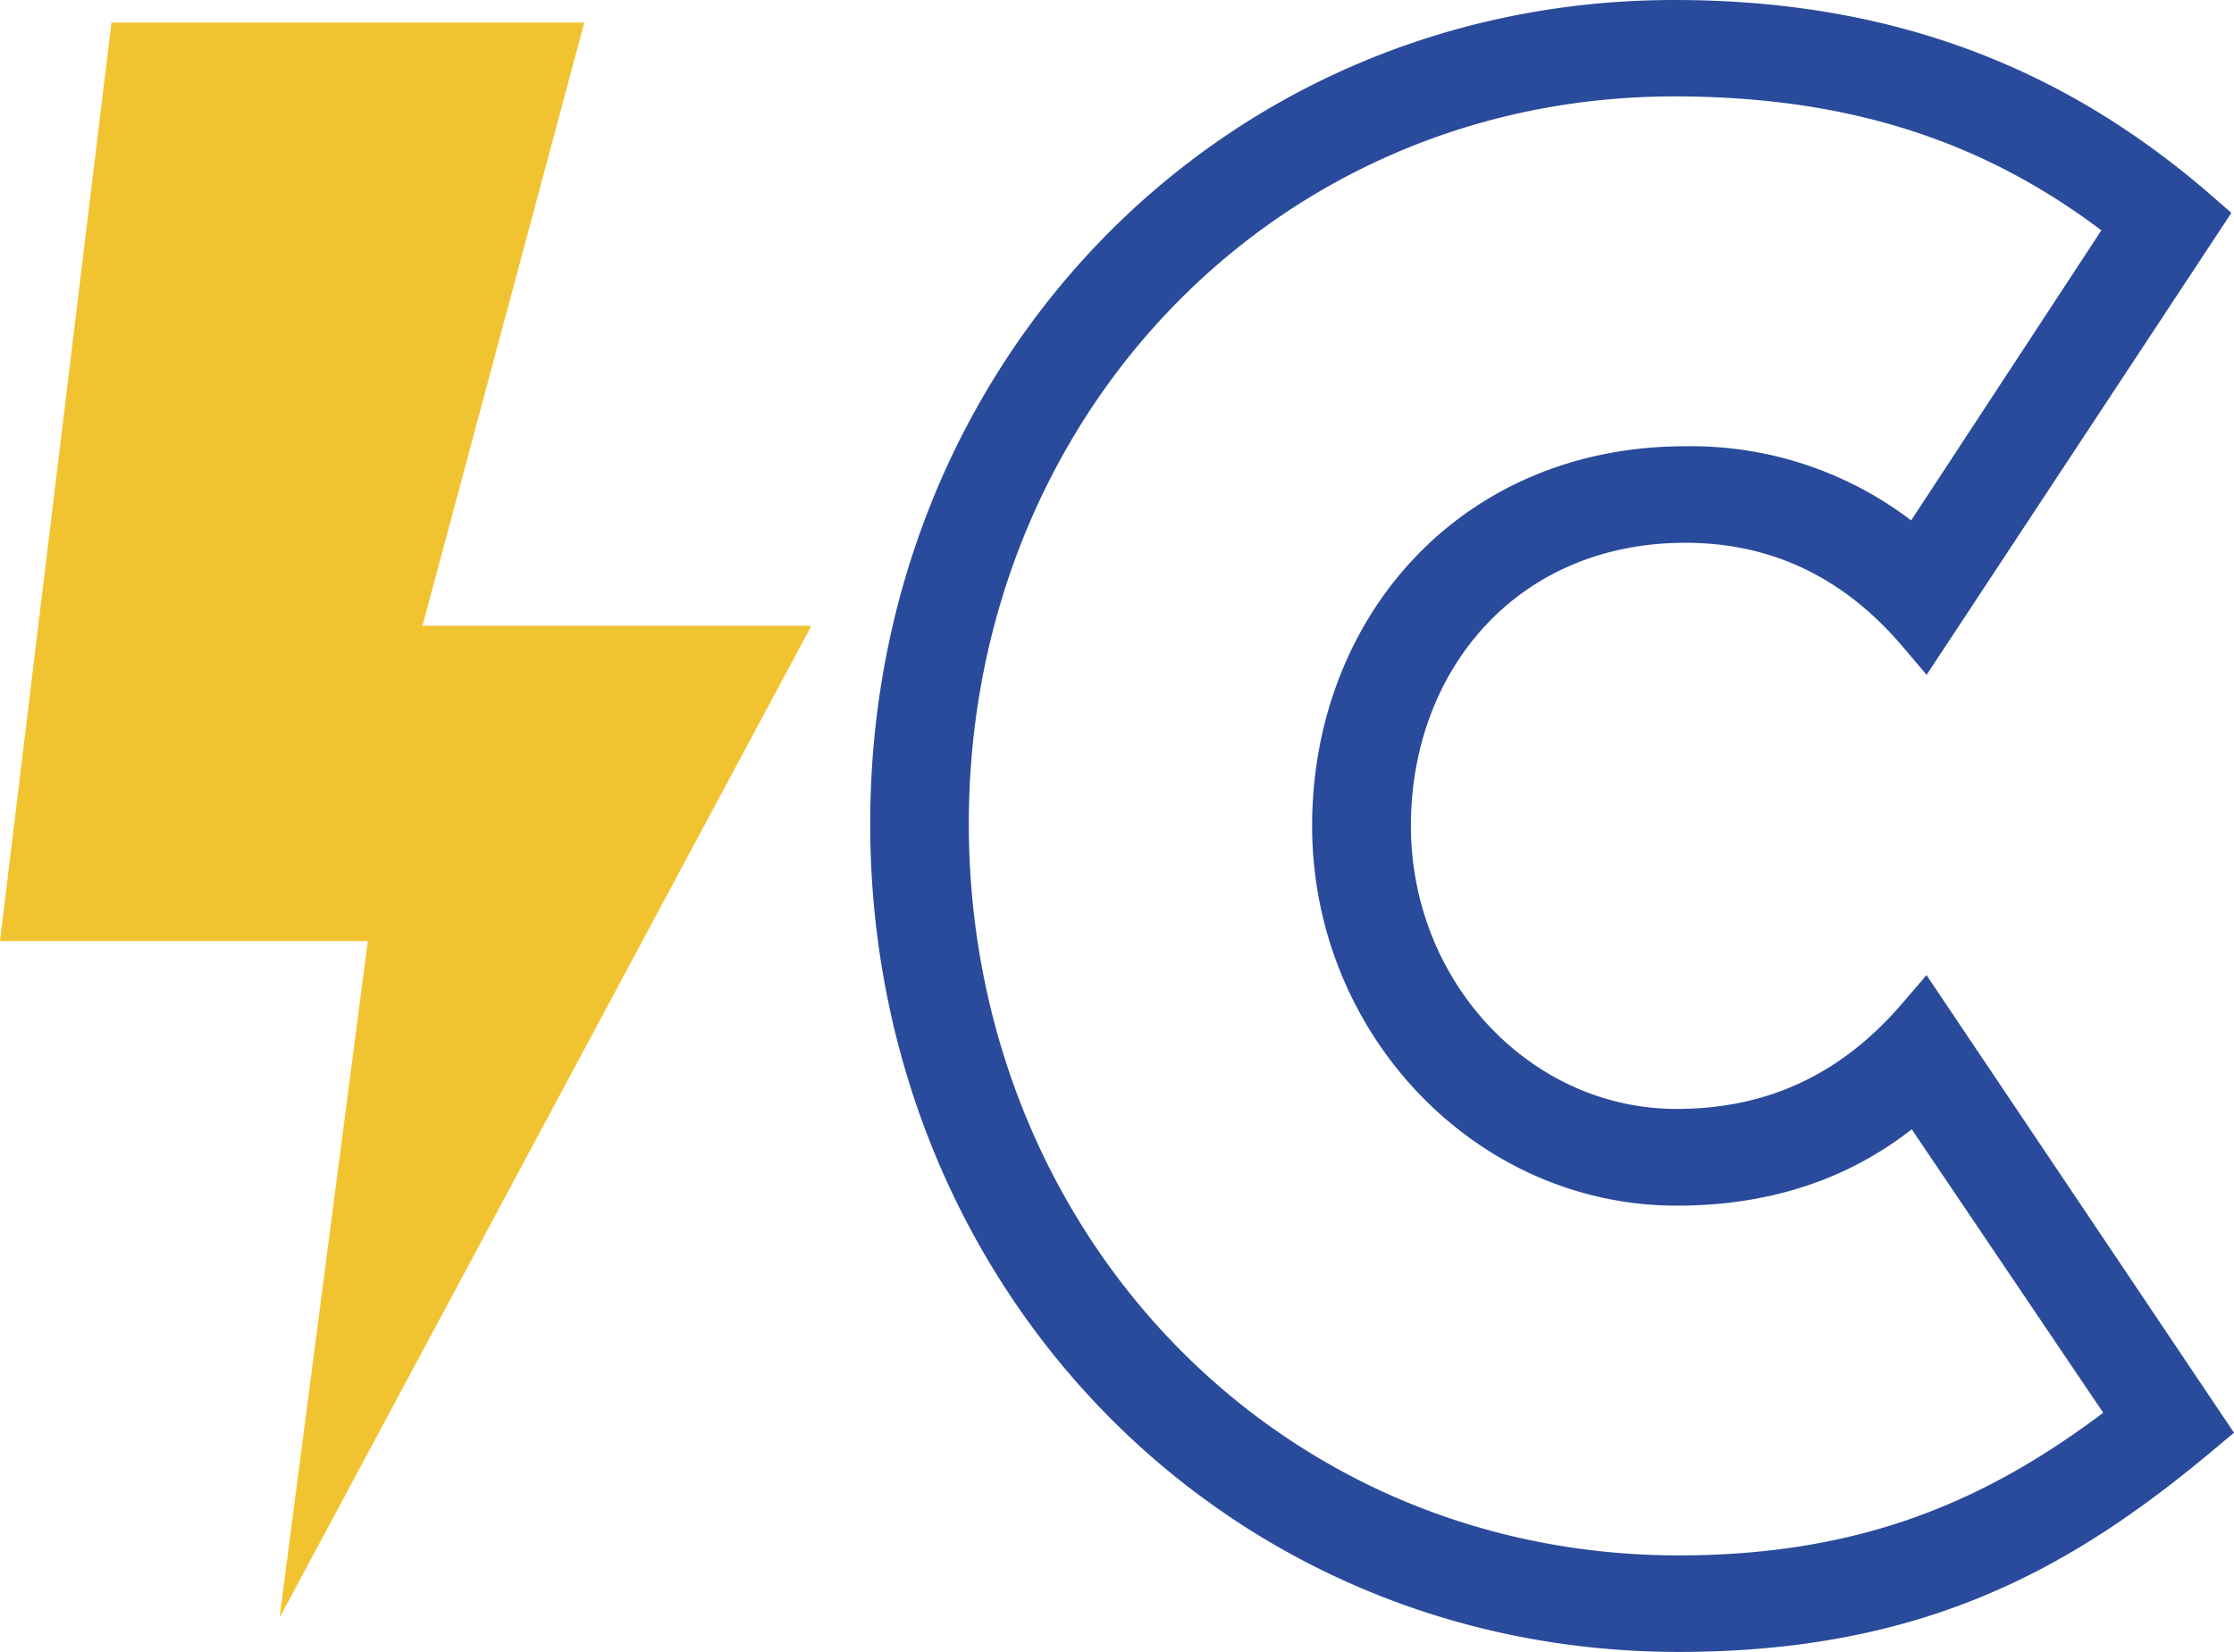 <?xml version="1.0" encoding="UTF-8"?> <svg xmlns="http://www.w3.org/2000/svg" id="Слой_1" data-name="Слой 1" viewBox="0 0 338.05 250.02"><defs><style>.cls-1{fill:#f2c330;}.cls-2{fill:#2a4b9b;stroke:#2a4b9b;stroke-miterlimit:10;stroke-width:8.32px;}</style></defs><title>фон</title><polygon class="cls-1" points="88.42 3.42 63.93 94.71 122.78 94.71 42.3 244.84 55.66 142.42 0 142.42 16.86 3.42 88.42 3.42"></polygon><path class="cls-2" d="M1062.07,623.6c-20.53,17.22-42,29.8-78.47,29.8-67.21,0-118.2-54-118.2-121.18s51-120.51,117.54-120.51c33.11,0,57.94,10.59,78.8,28.8l-41.06,62.25c-9.27-10.93-21.19-17.22-36.09-17.22-27.81,0-45.69,21.19-45.69,47s19.87,47,44.37,47c17.88,0,29.47-8.28,37.41-17.55Zm-42.38-51.32c-8.61,8-20.2,13.58-36.42,13.58-28.14,0-51-24.17-51-53.31s20.53-53.3,52.31-53.3a50.76,50.76,0,0,1,35.1,13.24l33.44-51c-18.87-15.23-40.72-23.51-70.19-23.51C920,418,872,468.65,872,532.22S920,647.11,983.6,647.11c31.12,0,51.32-10.26,69.86-24.83Z" transform="translate(-729.56 -407.55)"></path></svg> 
